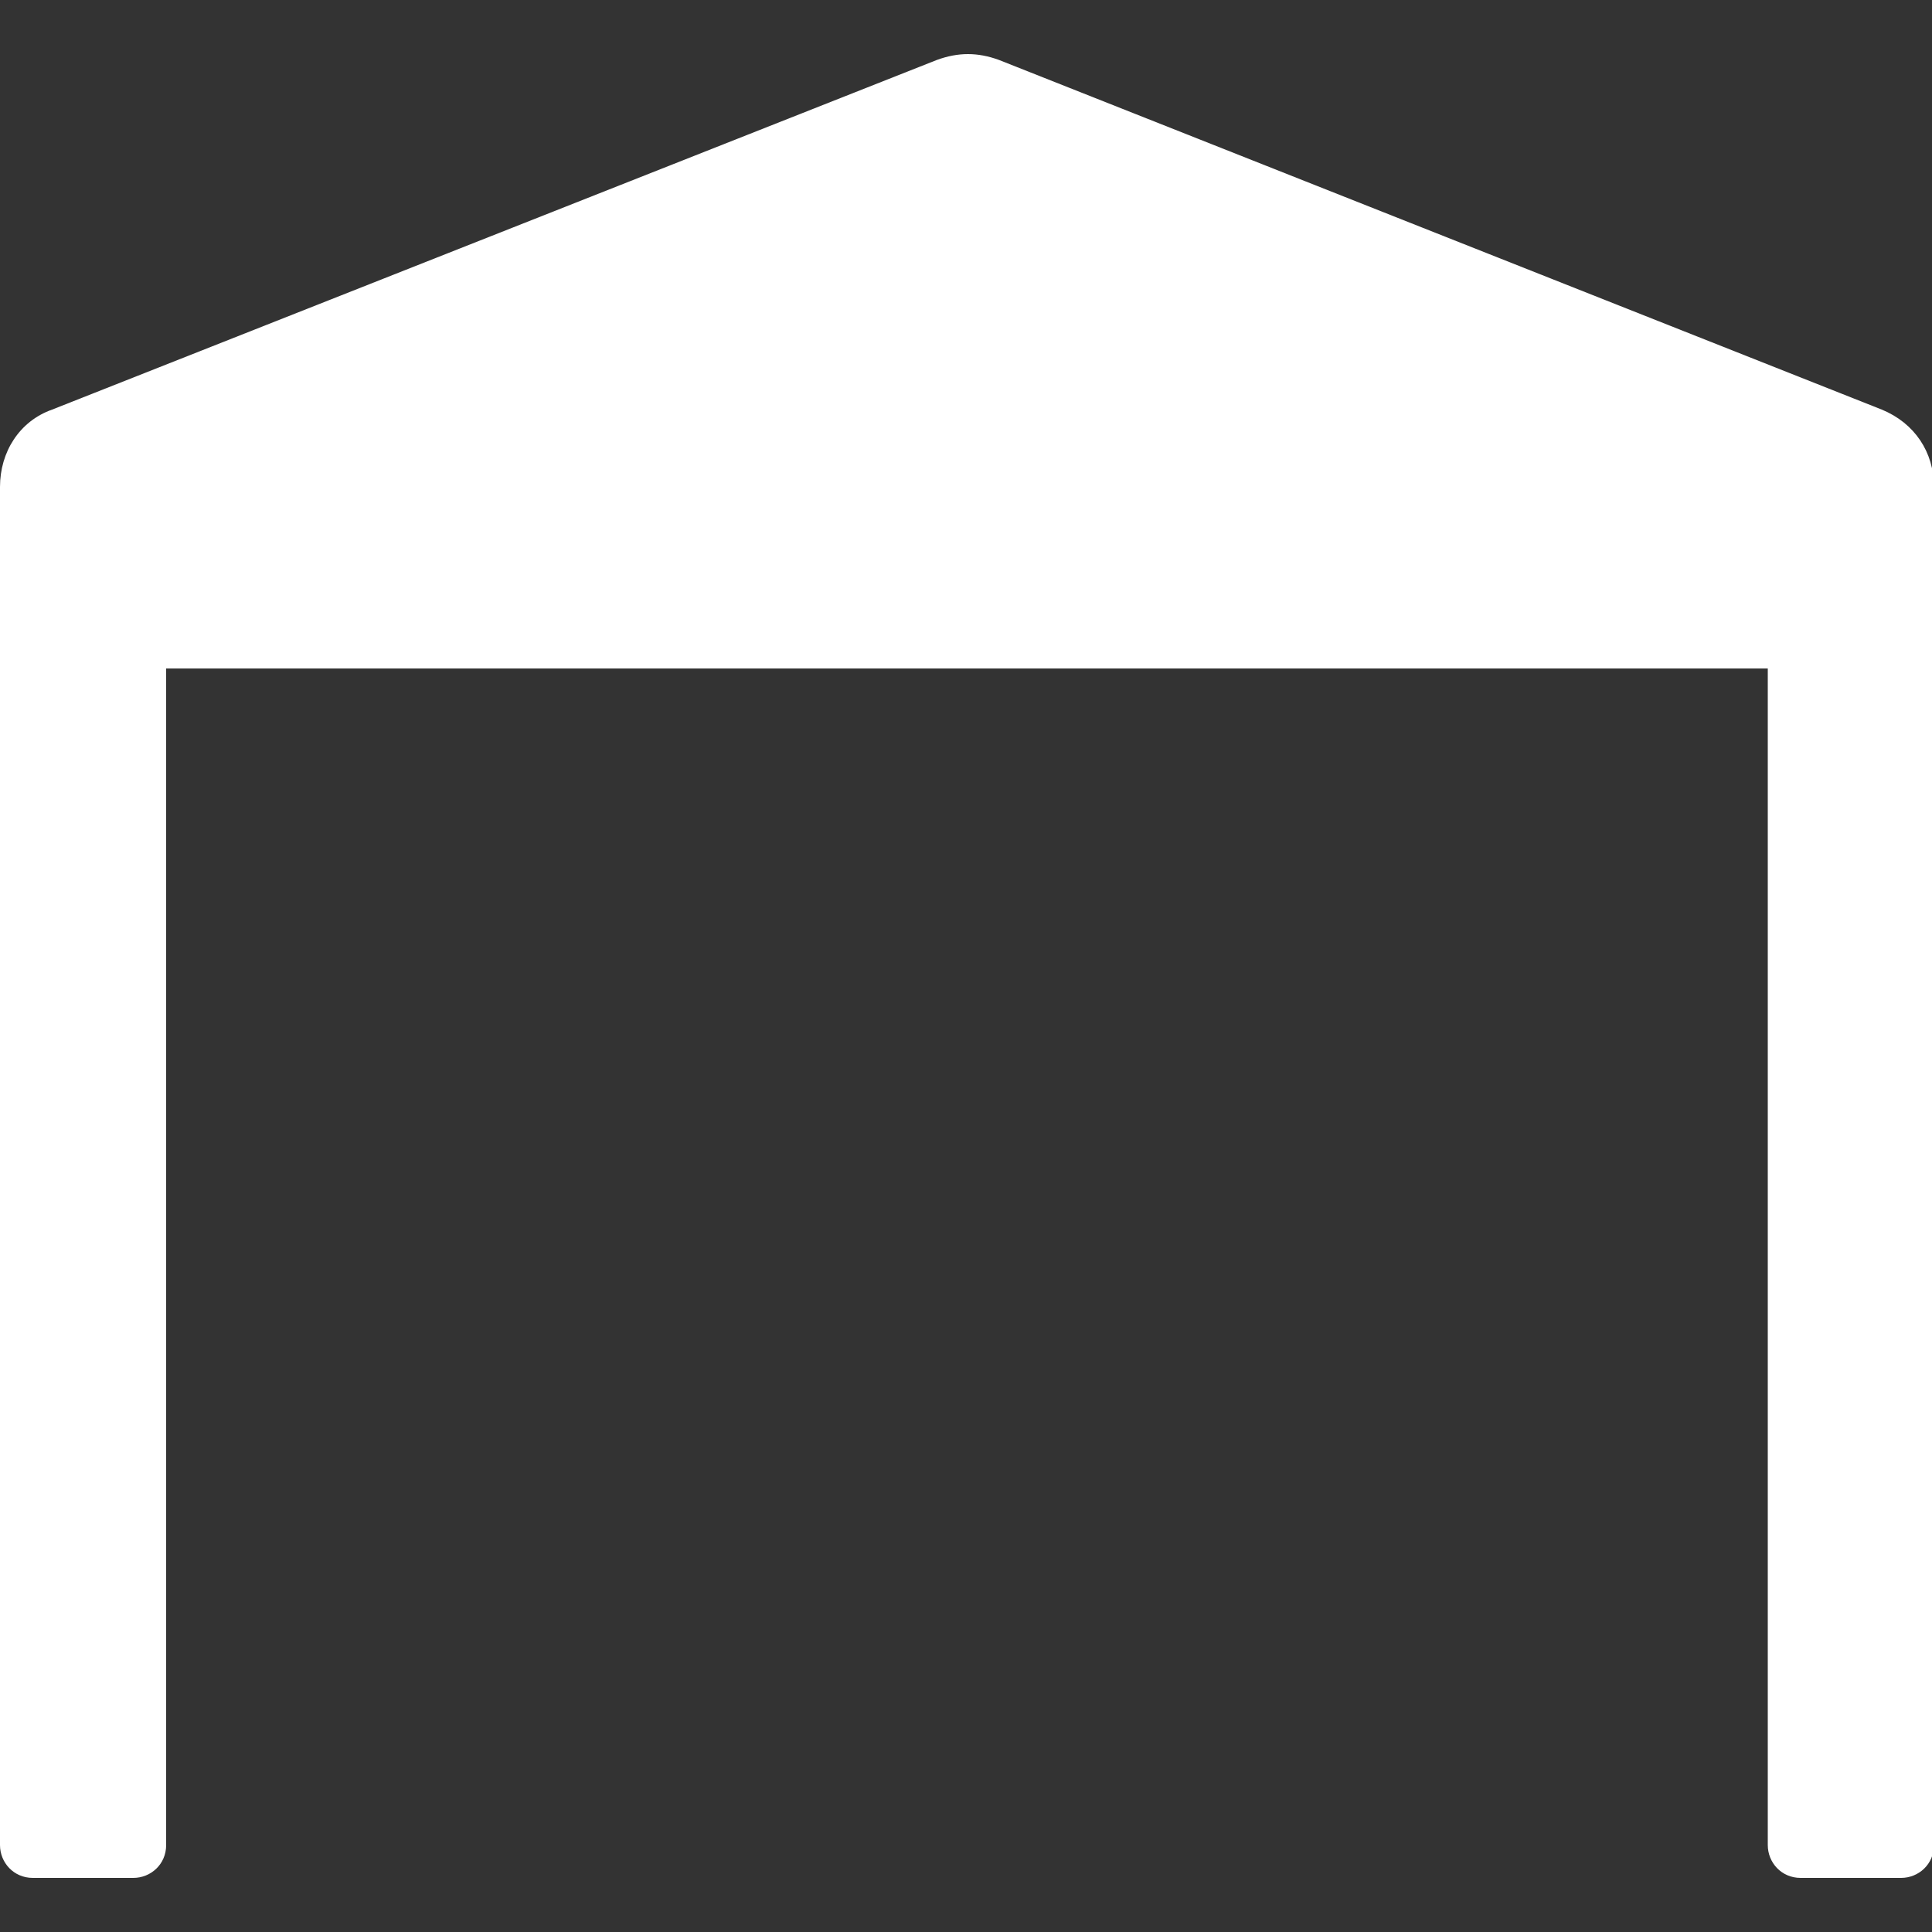 <?xml version="1.0" encoding="UTF-8"?>
<svg id="Livello_1" xmlns="http://www.w3.org/2000/svg" version="1.1" viewBox="0 0 100 100">
  <rect x="0" y="0" width="100" height="100" fill="#333333" stroke="none"/>
  <!-- Generator: Adobe Illustrator 29.0.0, SVG Export Plug-In . SVG Version: 2.1.0 Build 186)  -->
  <defs>
    <style>
      .st0 {
        fill: #fff;
      }
    </style>
  </defs>
  <path class="st0" d="M97.4,21.2L51.7,3.1c-1.1-.4-2.1-.4-3.2,0L2.7,21.2c-1.7.6-2.7,2.2-2.7,4v70.3c0,.9.7,1.7,1.7,1.7h5.2c.9,0,1.7-.7,1.7-1.7v-60.9h82.9v60.9c0,.9.7,1.7,1.7,1.7h5.2c.9,0,1.7-.7,1.7-1.7V25.2c0-1.8-1-3.3-2.7-4h0Z"/>
</svg>